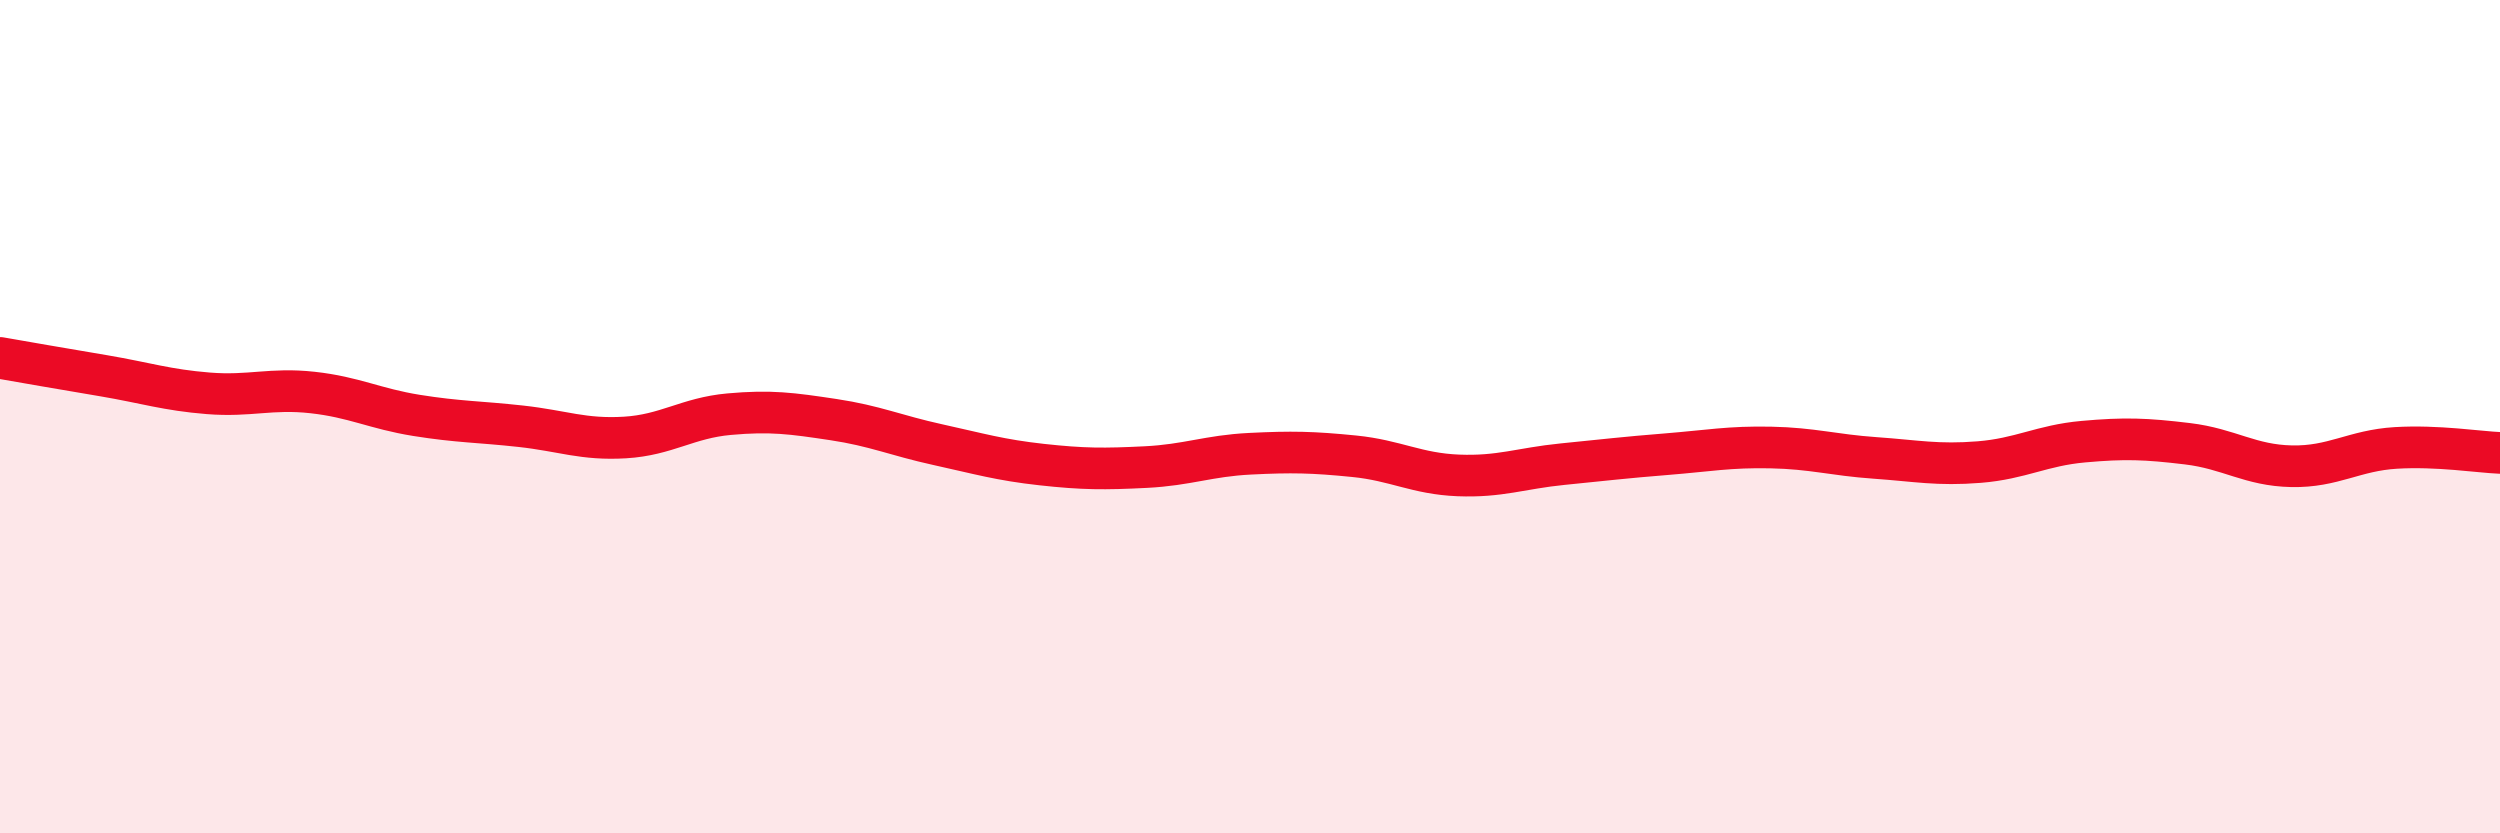 
    <svg width="60" height="20" viewBox="0 0 60 20" xmlns="http://www.w3.org/2000/svg">
      <path
        d="M 0,8.59 C 0.5,8.68 1.5,8.85 2.5,9.02 C 3.5,9.19 4,9.36 5,9.44 C 6,9.52 6.5,9.31 7.5,9.42 C 8.5,9.53 9,9.81 10,9.97 C 11,10.13 11.5,10.12 12.5,10.23 C 13.5,10.34 14,10.56 15,10.5 C 16,10.44 16.5,10.03 17.5,9.94 C 18.5,9.85 19,9.92 20,10.07 C 21,10.22 21.5,10.45 22.5,10.67 C 23.5,10.89 24,11.04 25,11.15 C 26,11.26 26.5,11.26 27.5,11.21 C 28.5,11.16 29,10.94 30,10.89 C 31,10.84 31.5,10.85 32.5,10.95 C 33.5,11.05 34,11.37 35,11.41 C 36,11.45 36.5,11.24 37.5,11.14 C 38.5,11.04 39,10.98 40,10.9 C 41,10.82 41.5,10.72 42.5,10.74 C 43.5,10.76 44,10.92 45,10.99 C 46,11.06 46.5,11.17 47.5,11.09 C 48.5,11.01 49,10.69 50,10.6 C 51,10.51 51.5,10.53 52.5,10.65 C 53.5,10.77 54,11.17 55,11.19 C 56,11.21 56.5,10.81 57.5,10.75 C 58.5,10.69 59.5,10.85 60,10.87L60 20L0 20Z"
        fill="#EB0A25"
        opacity="0.1"
        stroke-linecap="round"
        stroke-linejoin="round"
      />
      <path
        d="M 0,8.59 C 0.5,8.68 1.5,8.85 2.5,9.02 C 3.5,9.19 4,9.36 5,9.44 C 6,9.52 6.5,9.31 7.5,9.42 C 8.5,9.53 9,9.81 10,9.97 C 11,10.13 11.5,10.12 12.5,10.23 C 13.5,10.34 14,10.56 15,10.5 C 16,10.44 16.5,10.03 17.5,9.94 C 18.5,9.85 19,9.92 20,10.07 C 21,10.22 21.5,10.45 22.5,10.67 C 23.5,10.89 24,11.04 25,11.15 C 26,11.26 26.5,11.26 27.5,11.21 C 28.5,11.16 29,10.94 30,10.89 C 31,10.84 31.5,10.85 32.5,10.95 C 33.5,11.05 34,11.37 35,11.41 C 36,11.45 36.5,11.24 37.5,11.14 C 38.5,11.04 39,10.98 40,10.9 C 41,10.82 41.5,10.72 42.5,10.74 C 43.5,10.76 44,10.92 45,10.99 C 46,11.06 46.5,11.17 47.5,11.09 C 48.5,11.01 49,10.69 50,10.6 C 51,10.51 51.5,10.53 52.5,10.65 C 53.5,10.77 54,11.17 55,11.19 C 56,11.21 56.5,10.81 57.5,10.75 C 58.5,10.69 59.5,10.85 60,10.87"
        stroke="#EB0A25"
        stroke-width="1"
        fill="none"
        stroke-linecap="round"
        stroke-linejoin="round"
      />
    </svg>
  